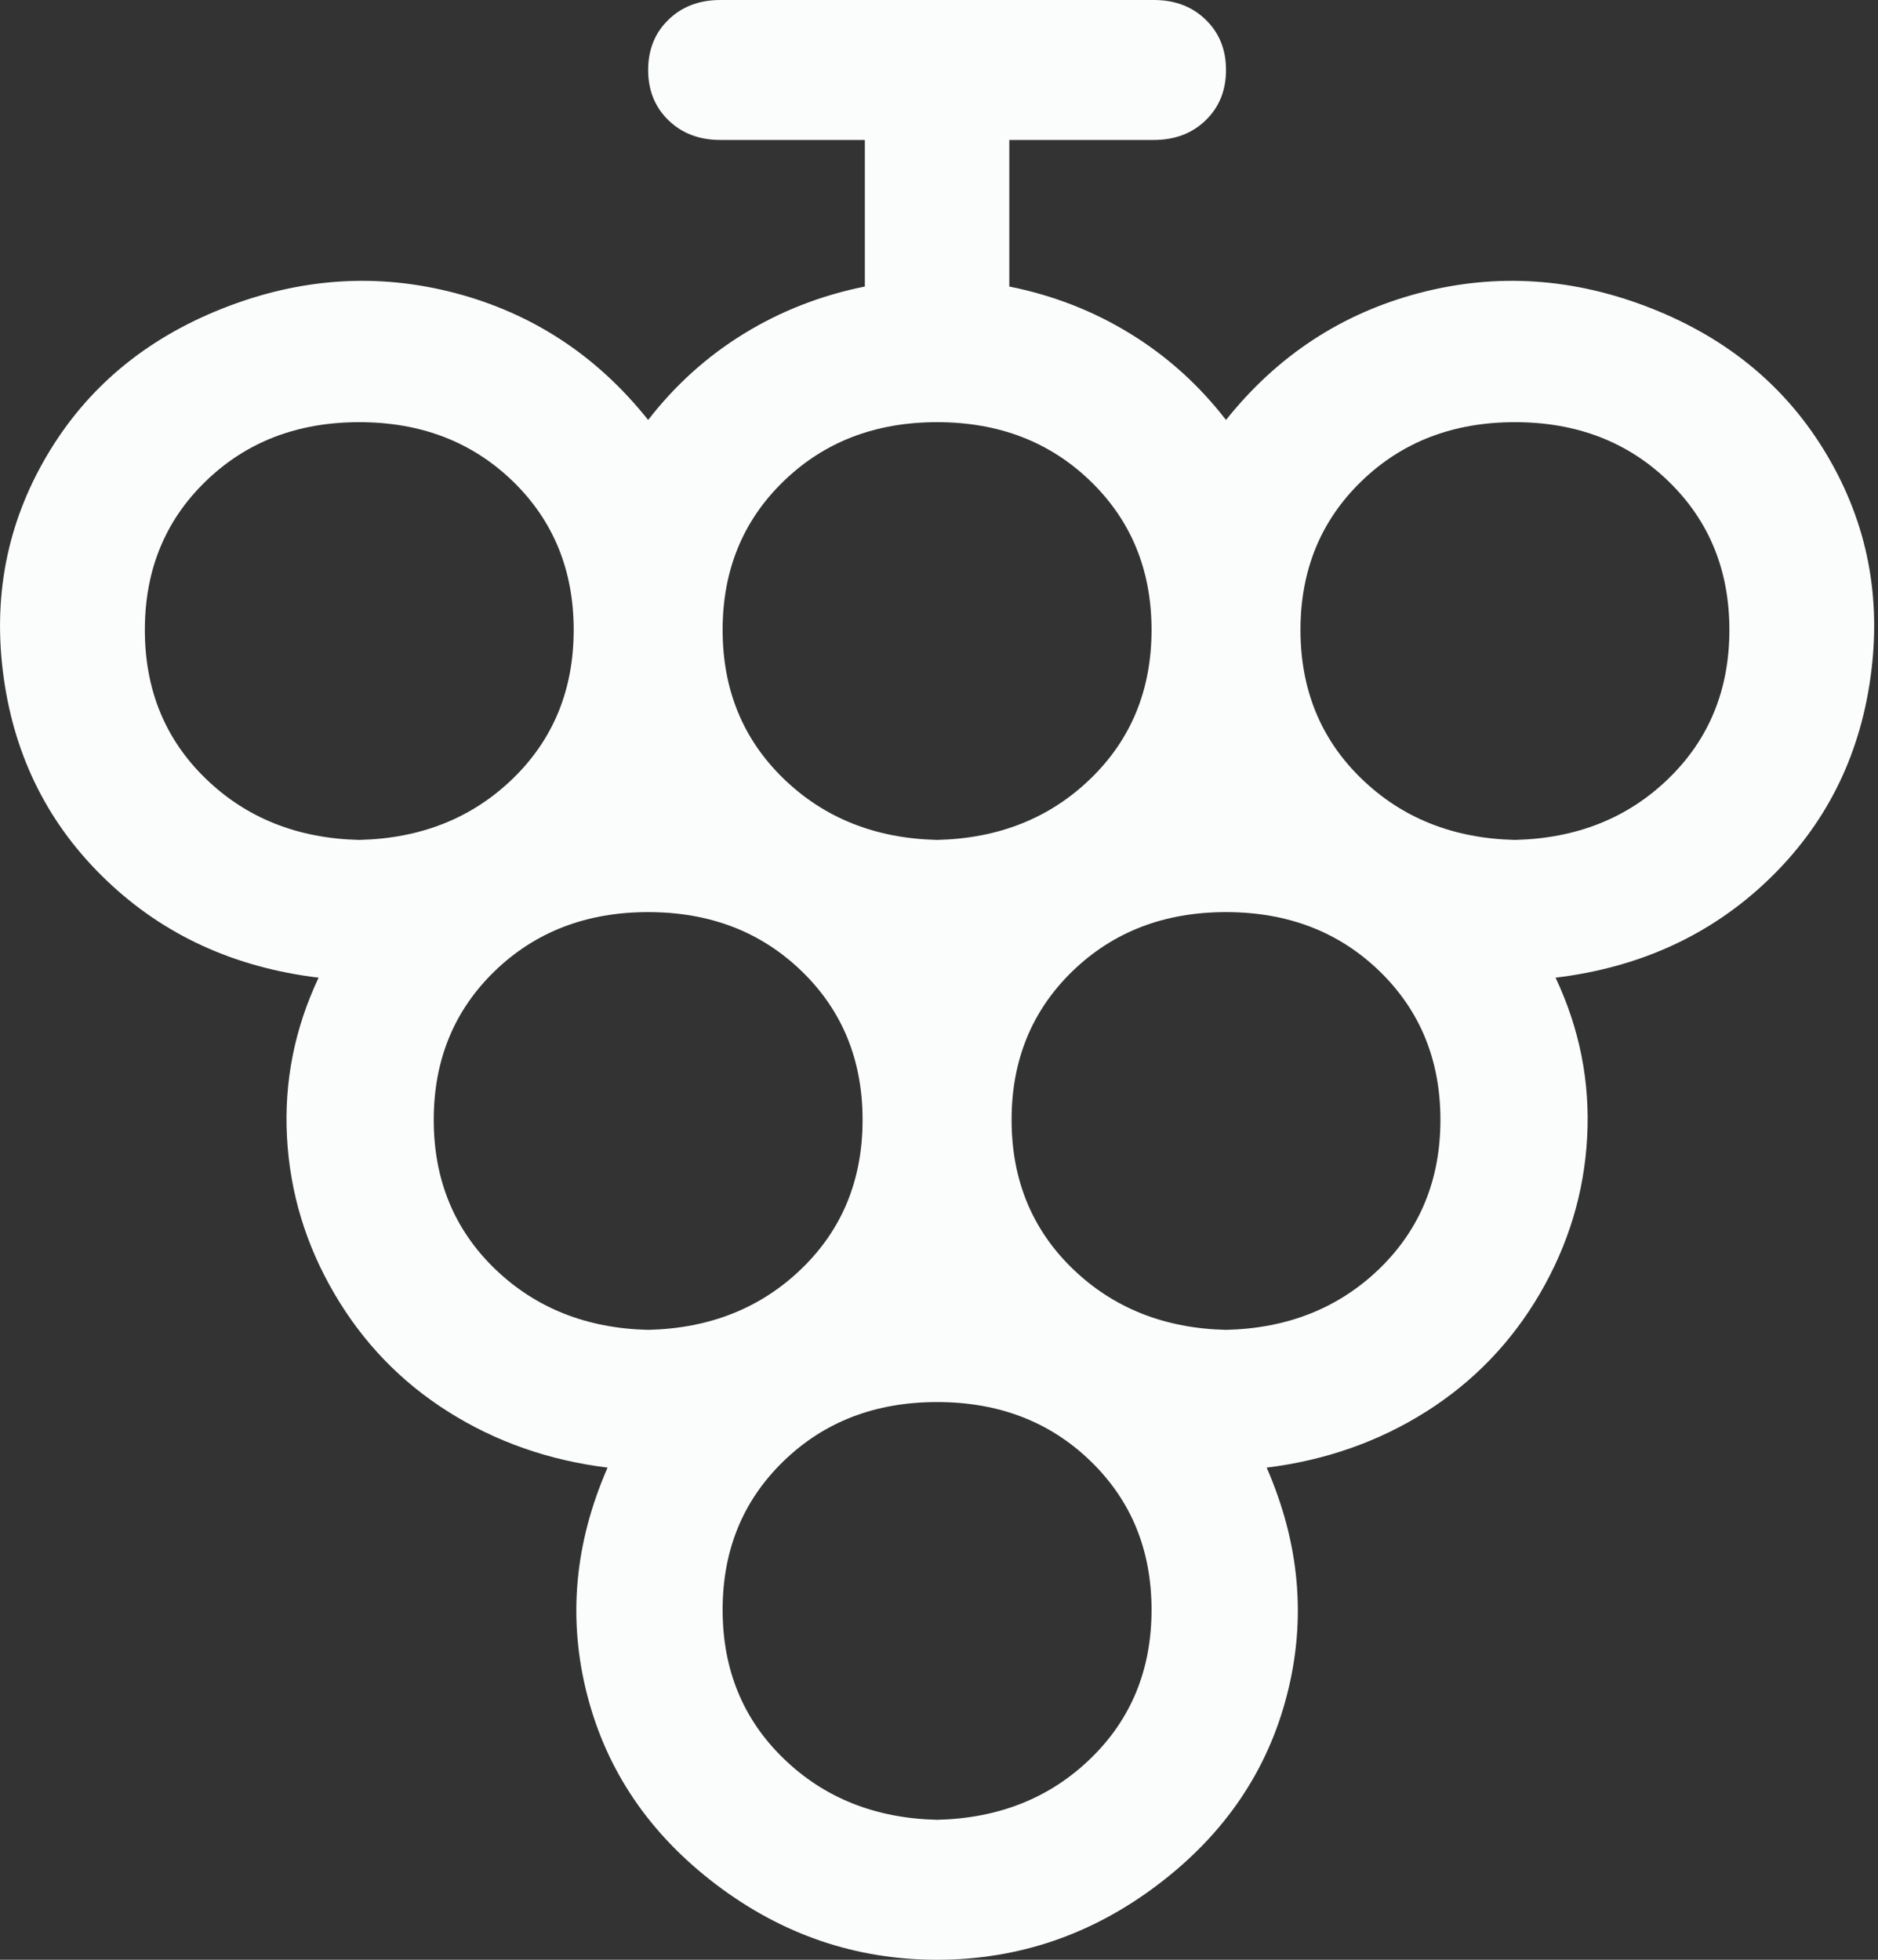 <svg width="23" height="24" viewBox="0 0 23 24" fill="none" xmlns="http://www.w3.org/2000/svg">
<rect x="0" y="0" width="23" height="24" fill="#333333" stroke="none"/>
<path fill-rule="evenodd" clip-rule="evenodd" d="M12.361 3.509C12.896 3.616 13.389 3.808 13.84 4.085C14.292 4.362 14.683 4.714 15.015 5.143C15.642 4.357 16.43 3.839 17.379 3.589C18.328 3.339 19.277 3.402 20.226 3.777C21.175 4.152 21.894 4.754 22.382 5.585C22.871 6.415 23.046 7.321 22.907 8.304C22.769 9.286 22.35 10.112 21.65 10.781C20.949 11.451 20.083 11.848 19.051 11.973C19.346 12.598 19.475 13.25 19.438 13.929C19.401 14.607 19.208 15.245 18.858 15.844C18.508 16.442 18.042 16.924 17.462 17.29C16.881 17.656 16.231 17.884 15.513 17.973C15.918 18.902 16.001 19.83 15.761 20.759C15.522 21.688 14.997 22.46 14.186 23.076C13.375 23.692 12.472 24 11.477 24C10.481 24 9.578 23.692 8.767 23.076C7.957 22.46 7.431 21.688 7.192 20.759C6.952 19.83 7.035 18.902 7.441 17.973C6.722 17.884 6.072 17.656 5.492 17.29C4.911 16.924 4.446 16.442 4.096 15.844C3.745 15.245 3.552 14.607 3.515 13.929C3.478 13.25 3.607 12.598 3.902 11.973C2.87 11.848 2.004 11.451 1.304 10.781C0.603 10.112 0.184 9.286 0.046 8.304C-0.092 7.321 0.083 6.415 0.571 5.585C1.059 4.754 1.778 4.152 2.727 3.777C3.676 3.402 4.625 3.339 5.575 3.589C6.524 3.839 7.312 4.357 7.938 5.143C8.27 4.714 8.662 4.362 9.113 4.085C9.565 3.808 10.058 3.616 10.592 3.509V1.714H8.823C8.565 1.714 8.353 1.634 8.187 1.473C8.021 1.312 7.938 1.107 7.938 0.857C7.938 0.607 8.021 0.402 8.187 0.241C8.353 0.08 8.565 0 8.823 0H14.13C14.389 0 14.6 0.08 14.766 0.241C14.932 0.402 15.015 0.607 15.015 0.857C15.015 1.107 14.932 1.312 14.766 1.473C14.6 1.634 14.389 1.714 14.13 1.714H12.361V3.509ZM11.477 10.286C12.232 10.268 12.859 10.018 13.356 9.536C13.854 9.054 14.103 8.446 14.103 7.714C14.103 6.982 13.854 6.375 13.356 5.893C12.859 5.411 12.232 5.17 11.477 5.17C10.721 5.17 10.094 5.411 9.597 5.893C9.099 6.375 8.85 6.982 8.85 7.714C8.85 8.446 9.099 9.054 9.597 9.536C10.094 10.018 10.721 10.268 11.477 10.286ZM4.4 10.286C5.155 10.268 5.782 10.018 6.28 9.536C6.777 9.054 7.026 8.446 7.026 7.714C7.026 6.982 6.777 6.375 6.28 5.893C5.782 5.411 5.155 5.17 4.4 5.17C3.644 5.17 3.017 5.411 2.52 5.893C2.022 6.375 1.774 6.982 1.774 7.714C1.774 8.446 2.022 9.054 2.52 9.536C3.017 10.018 3.644 10.268 4.4 10.286ZM7.938 16.286C8.694 16.268 9.32 16.018 9.818 15.536C10.316 15.054 10.564 14.446 10.564 13.714C10.564 12.982 10.316 12.375 9.818 11.893C9.32 11.411 8.694 11.17 7.938 11.17C7.183 11.17 6.556 11.411 6.058 11.893C5.561 12.375 5.312 12.982 5.312 13.714C5.312 14.446 5.561 15.054 6.058 15.536C6.556 16.018 7.183 16.268 7.938 16.286ZM11.477 22.286C12.232 22.268 12.859 22.018 13.356 21.536C13.854 21.054 14.103 20.446 14.103 19.714C14.103 18.982 13.854 18.375 13.356 17.893C12.859 17.411 12.232 17.17 11.477 17.17C10.721 17.17 10.094 17.411 9.597 17.893C9.099 18.375 8.85 18.982 8.85 19.714C8.85 20.446 9.099 21.054 9.597 21.536C10.094 22.018 10.721 22.268 11.477 22.286ZM15.015 16.286C15.771 16.268 16.397 16.018 16.895 15.536C17.392 15.054 17.641 14.446 17.641 13.714C17.641 12.982 17.392 12.375 16.895 11.893C16.397 11.411 15.771 11.17 15.015 11.17C14.259 11.17 13.633 11.411 13.135 11.893C12.638 12.375 12.389 12.982 12.389 13.714C12.389 14.446 12.638 15.054 13.135 15.536C13.633 16.018 14.259 16.268 15.015 16.286ZM18.553 10.286C19.309 10.268 19.936 10.018 20.433 9.536C20.931 9.054 21.18 8.446 21.18 7.714C21.18 6.982 20.931 6.375 20.433 5.893C19.936 5.411 19.309 5.17 18.553 5.17C17.798 5.17 17.171 5.411 16.674 5.893C16.176 6.375 15.927 6.982 15.927 7.714C15.927 8.446 16.176 9.054 16.674 9.536C17.171 10.018 17.798 10.268 18.553 10.286Z" fill="#FBFDFC"/>
</svg>

